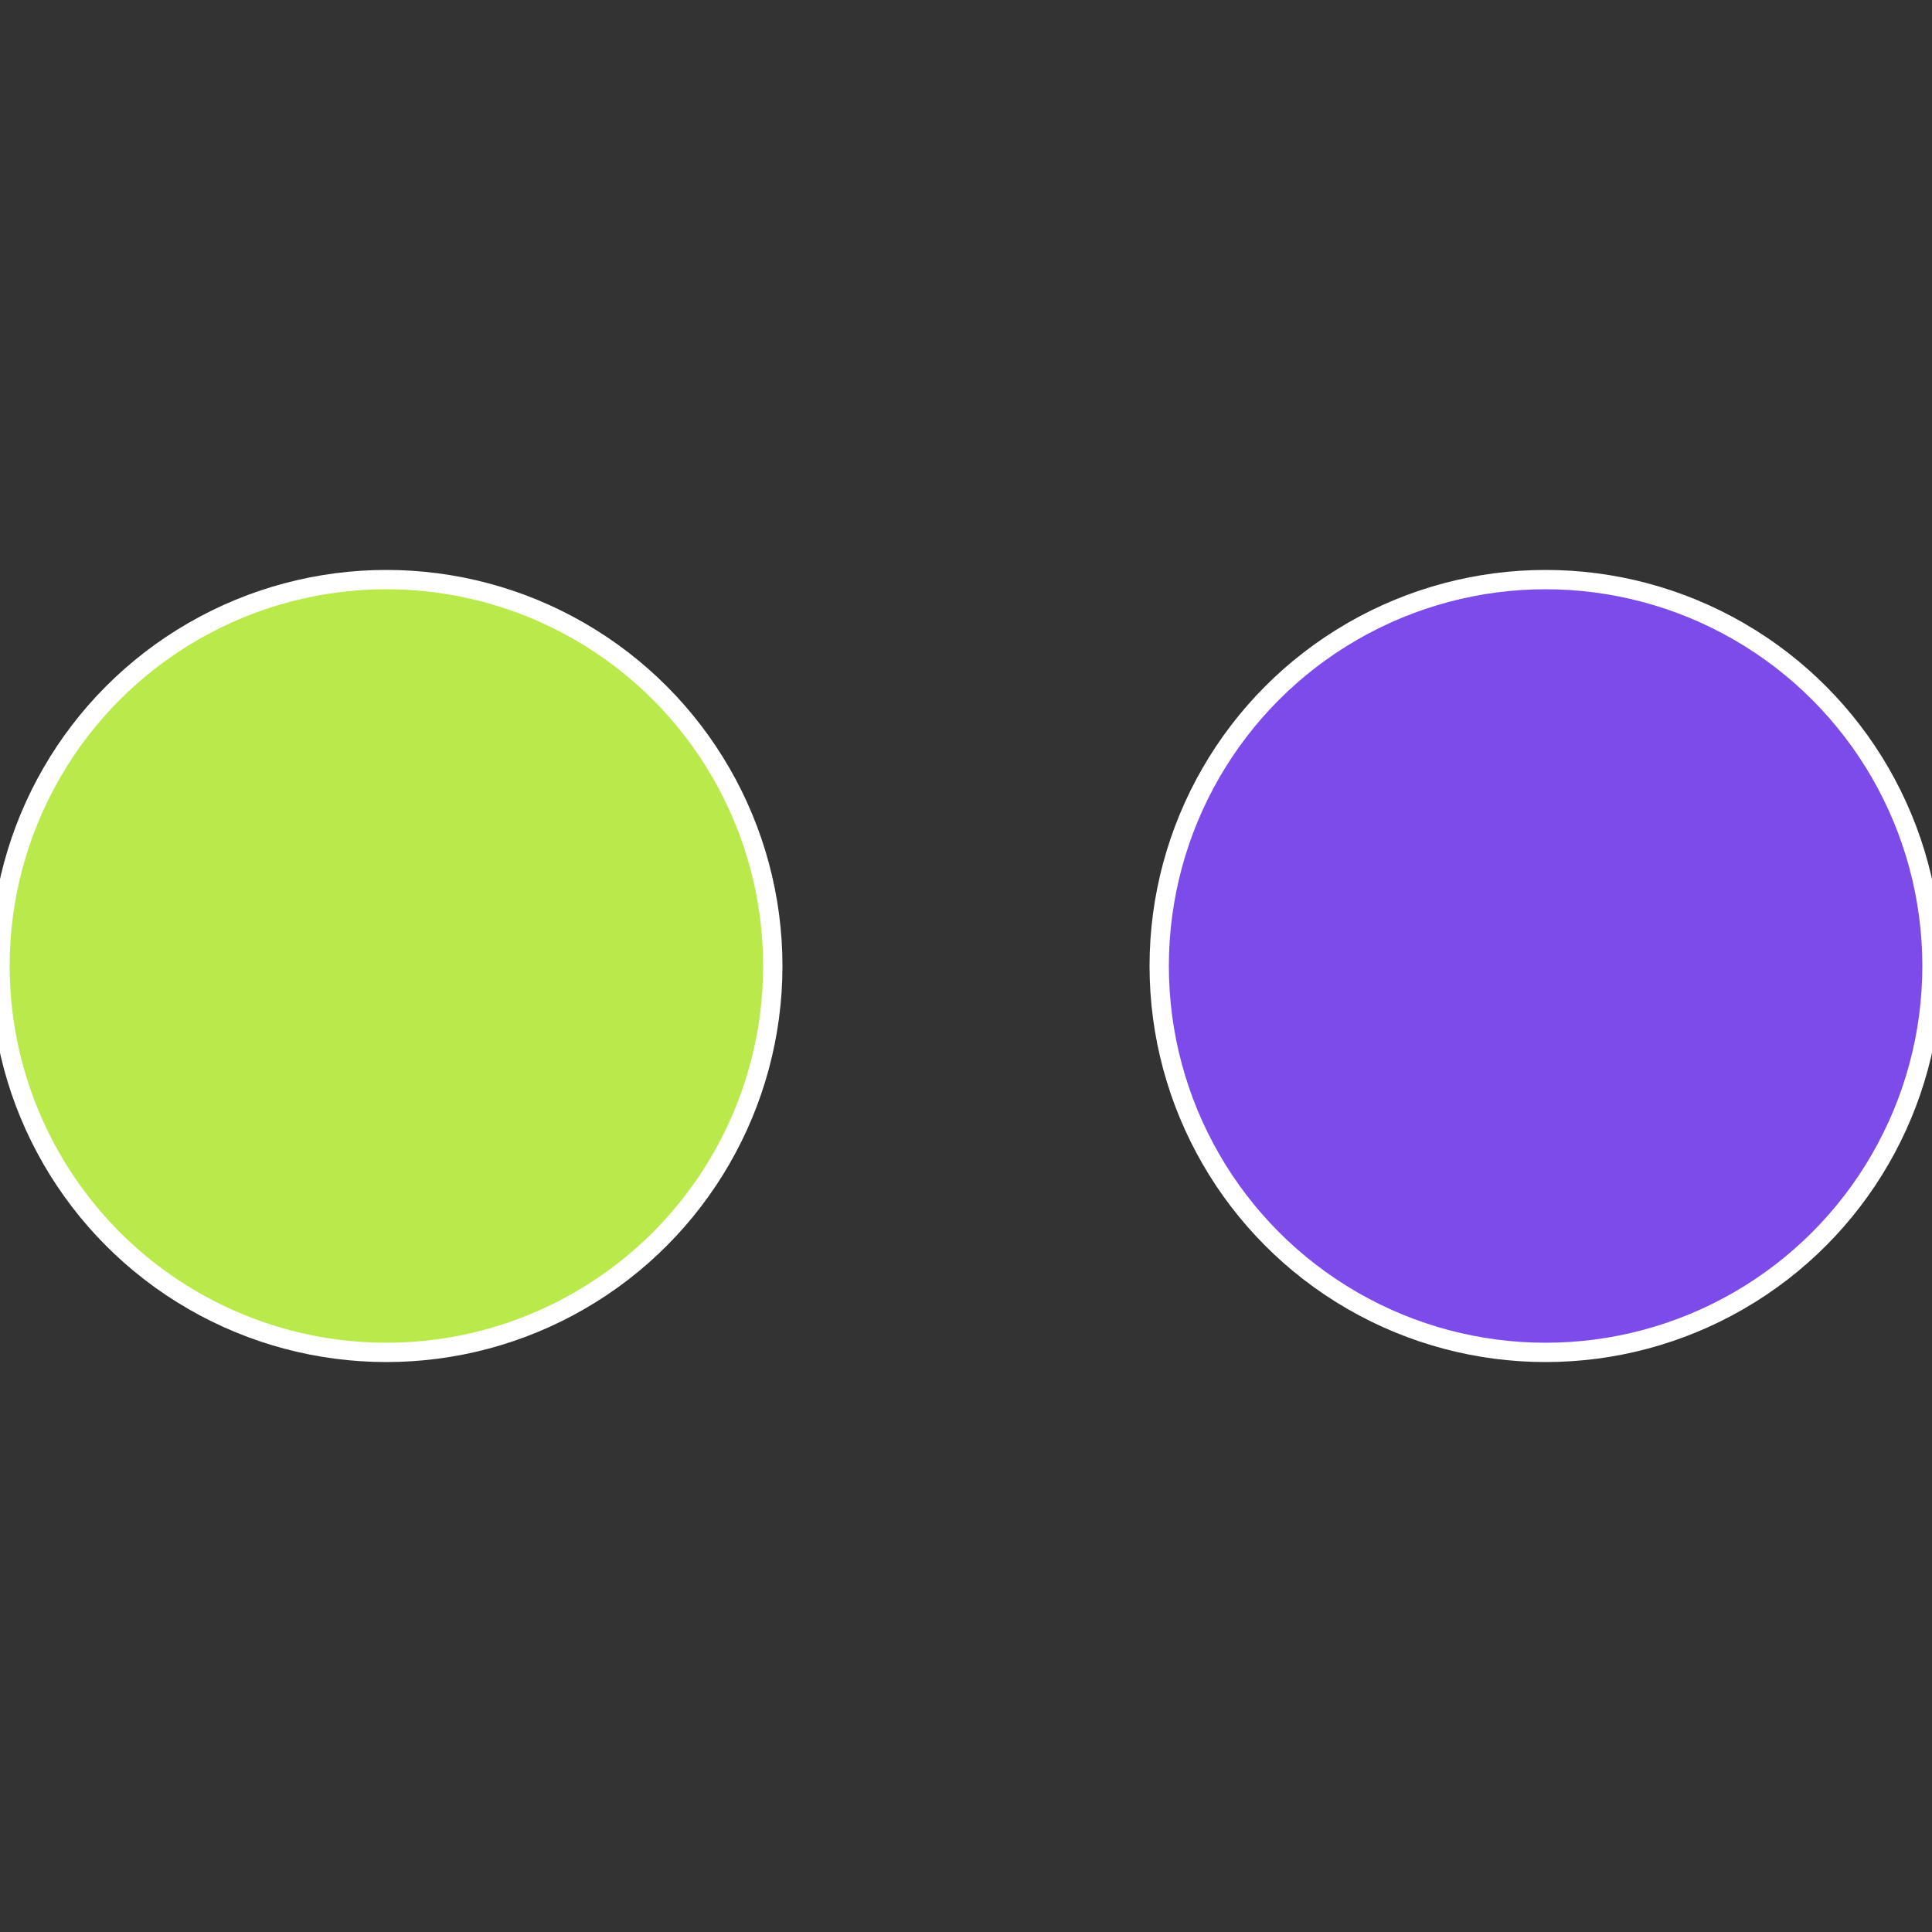 <?xml version="1.0" standalone="no"?>
<svg width="500" height="500" viewBox="-1 -1 2 2" xmlns="http://www.w3.org/2000/svg">
 
                <rect x="-1" y="-1" width="2" height="2" fill="#333333" stroke="none"/>
 
                <circle cx="0.6" cy="0" r="0.4" fill="#7d4be9" stroke="#fff" stroke-width="1%" />
             
                <circle cx="-0.6" cy="7.3478807948841E-17" r="0.4" fill="#bae94b" stroke="#fff" stroke-width="1%" />
            </svg>
